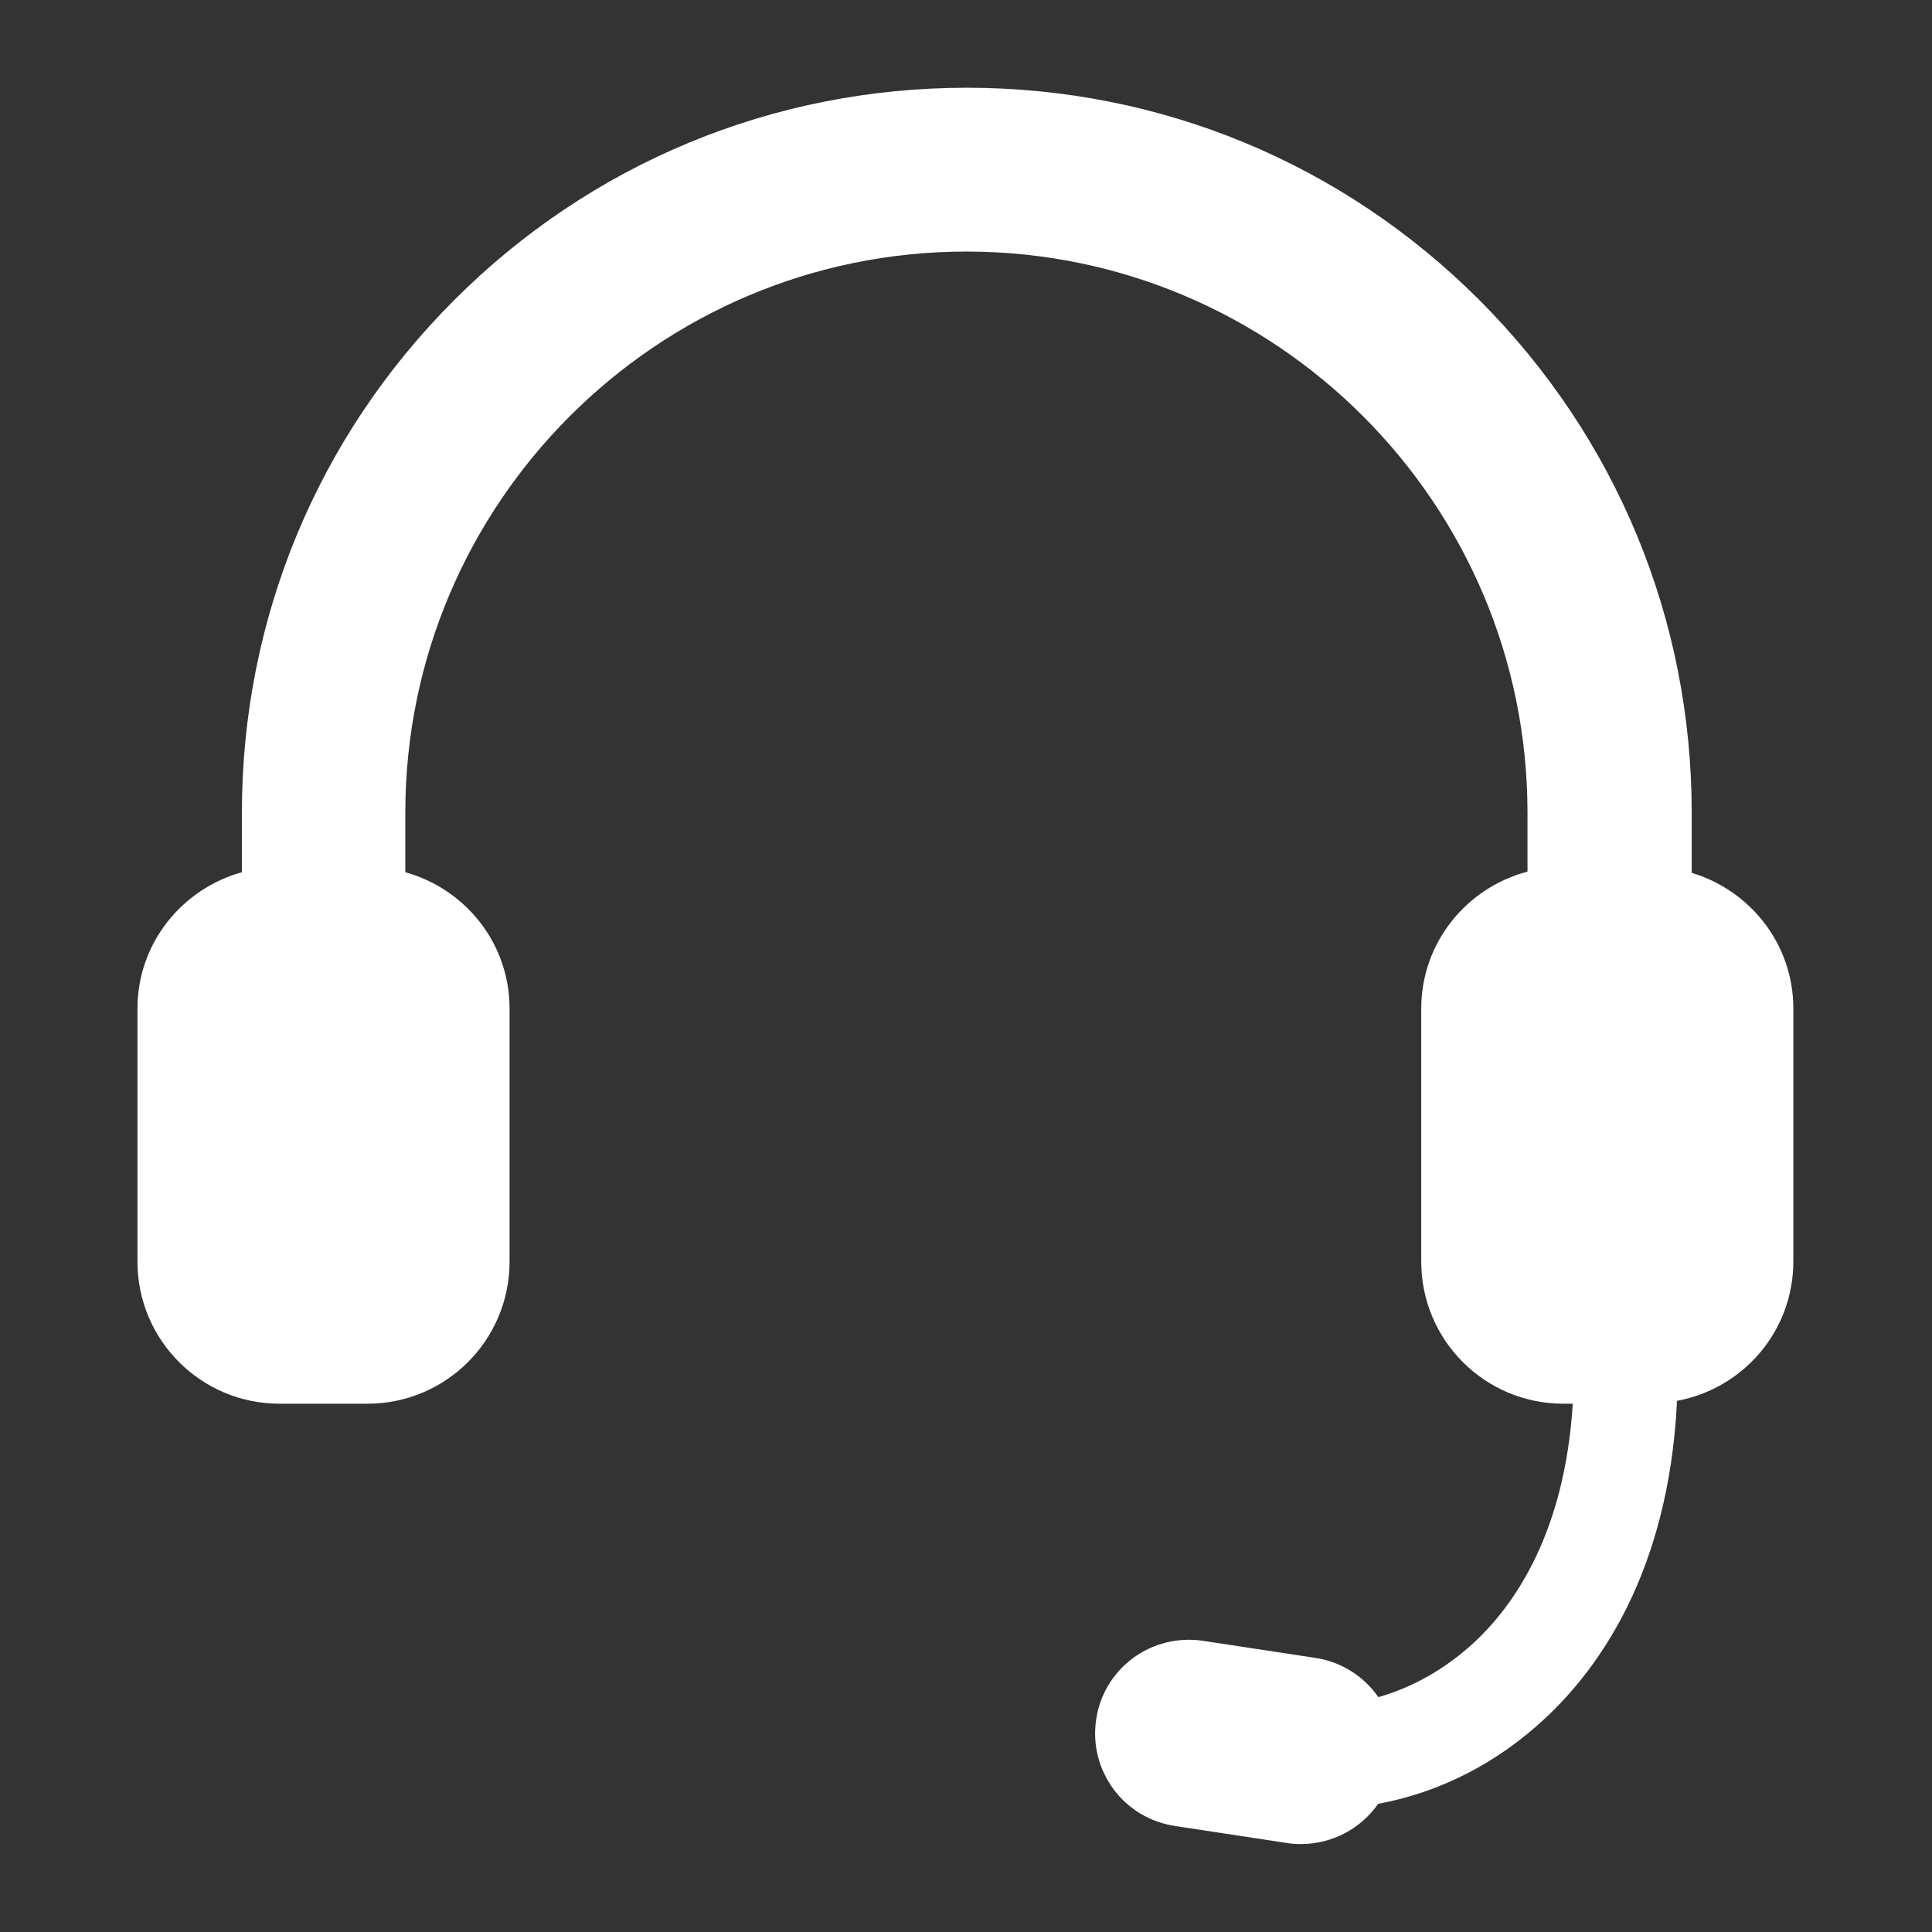 <?xml version="1.0" encoding="UTF-8"?><svg id="Layer_1" xmlns="http://www.w3.org/2000/svg" viewBox="0 0 96 96"><rect x="0" y="0" width="96" height="96" fill="#333333" stroke="none"/><defs><style>.cls-1{fill:#fff;}</style></defs><path class="cls-1" d="m84.06,43.37v-2.99c0-9.62-3.75-18.66-10.55-25.47-6.8-6.8-15.84-10.55-25.47-10.55s-18.67,3.75-25.47,10.55c-6.8,6.8-10.55,15.85-10.55,25.47v2.96c-2.98.83-5.19,3.53-5.19,6.78v12.57c0,3.9,3.16,7.06,7.06,7.06h4.37c3.9,0,7.06-3.16,7.06-7.06v-12.57c0-3.25-2.2-5.95-5.18-6.78v-2.96c0-15.37,12.51-27.88,27.88-27.88s27.88,12.51,27.88,27.88v2.93c-3.03.8-5.28,3.53-5.28,6.81v12.57c0,3.9,3.16,7.06,7.06,7.06h.47c-.4,6.39-2.87,9.97-4.89,11.85-1.4,1.3-3.04,2.24-4.77,2.73-.72-1.04-1.85-1.76-3.13-1.95l-5.59-.85c-1.22-.18-2.46.12-3.46.85-1,.74-1.66,1.82-1.84,3.05-.19,1.23.12,2.46.85,3.46.74,1,1.82,1.65,3.05,1.84l5.59.85c.23.04.46.05.69.05,1.52,0,2.96-.75,3.83-2,3.06-.56,5.93-2.03,8.31-4.26,2.74-2.56,6.09-7.33,6.53-15.58v-.18c3.3-.61,5.79-3.47,5.79-6.93v-12.57c0-3.21-2.16-5.89-5.09-6.75Z"/></svg>